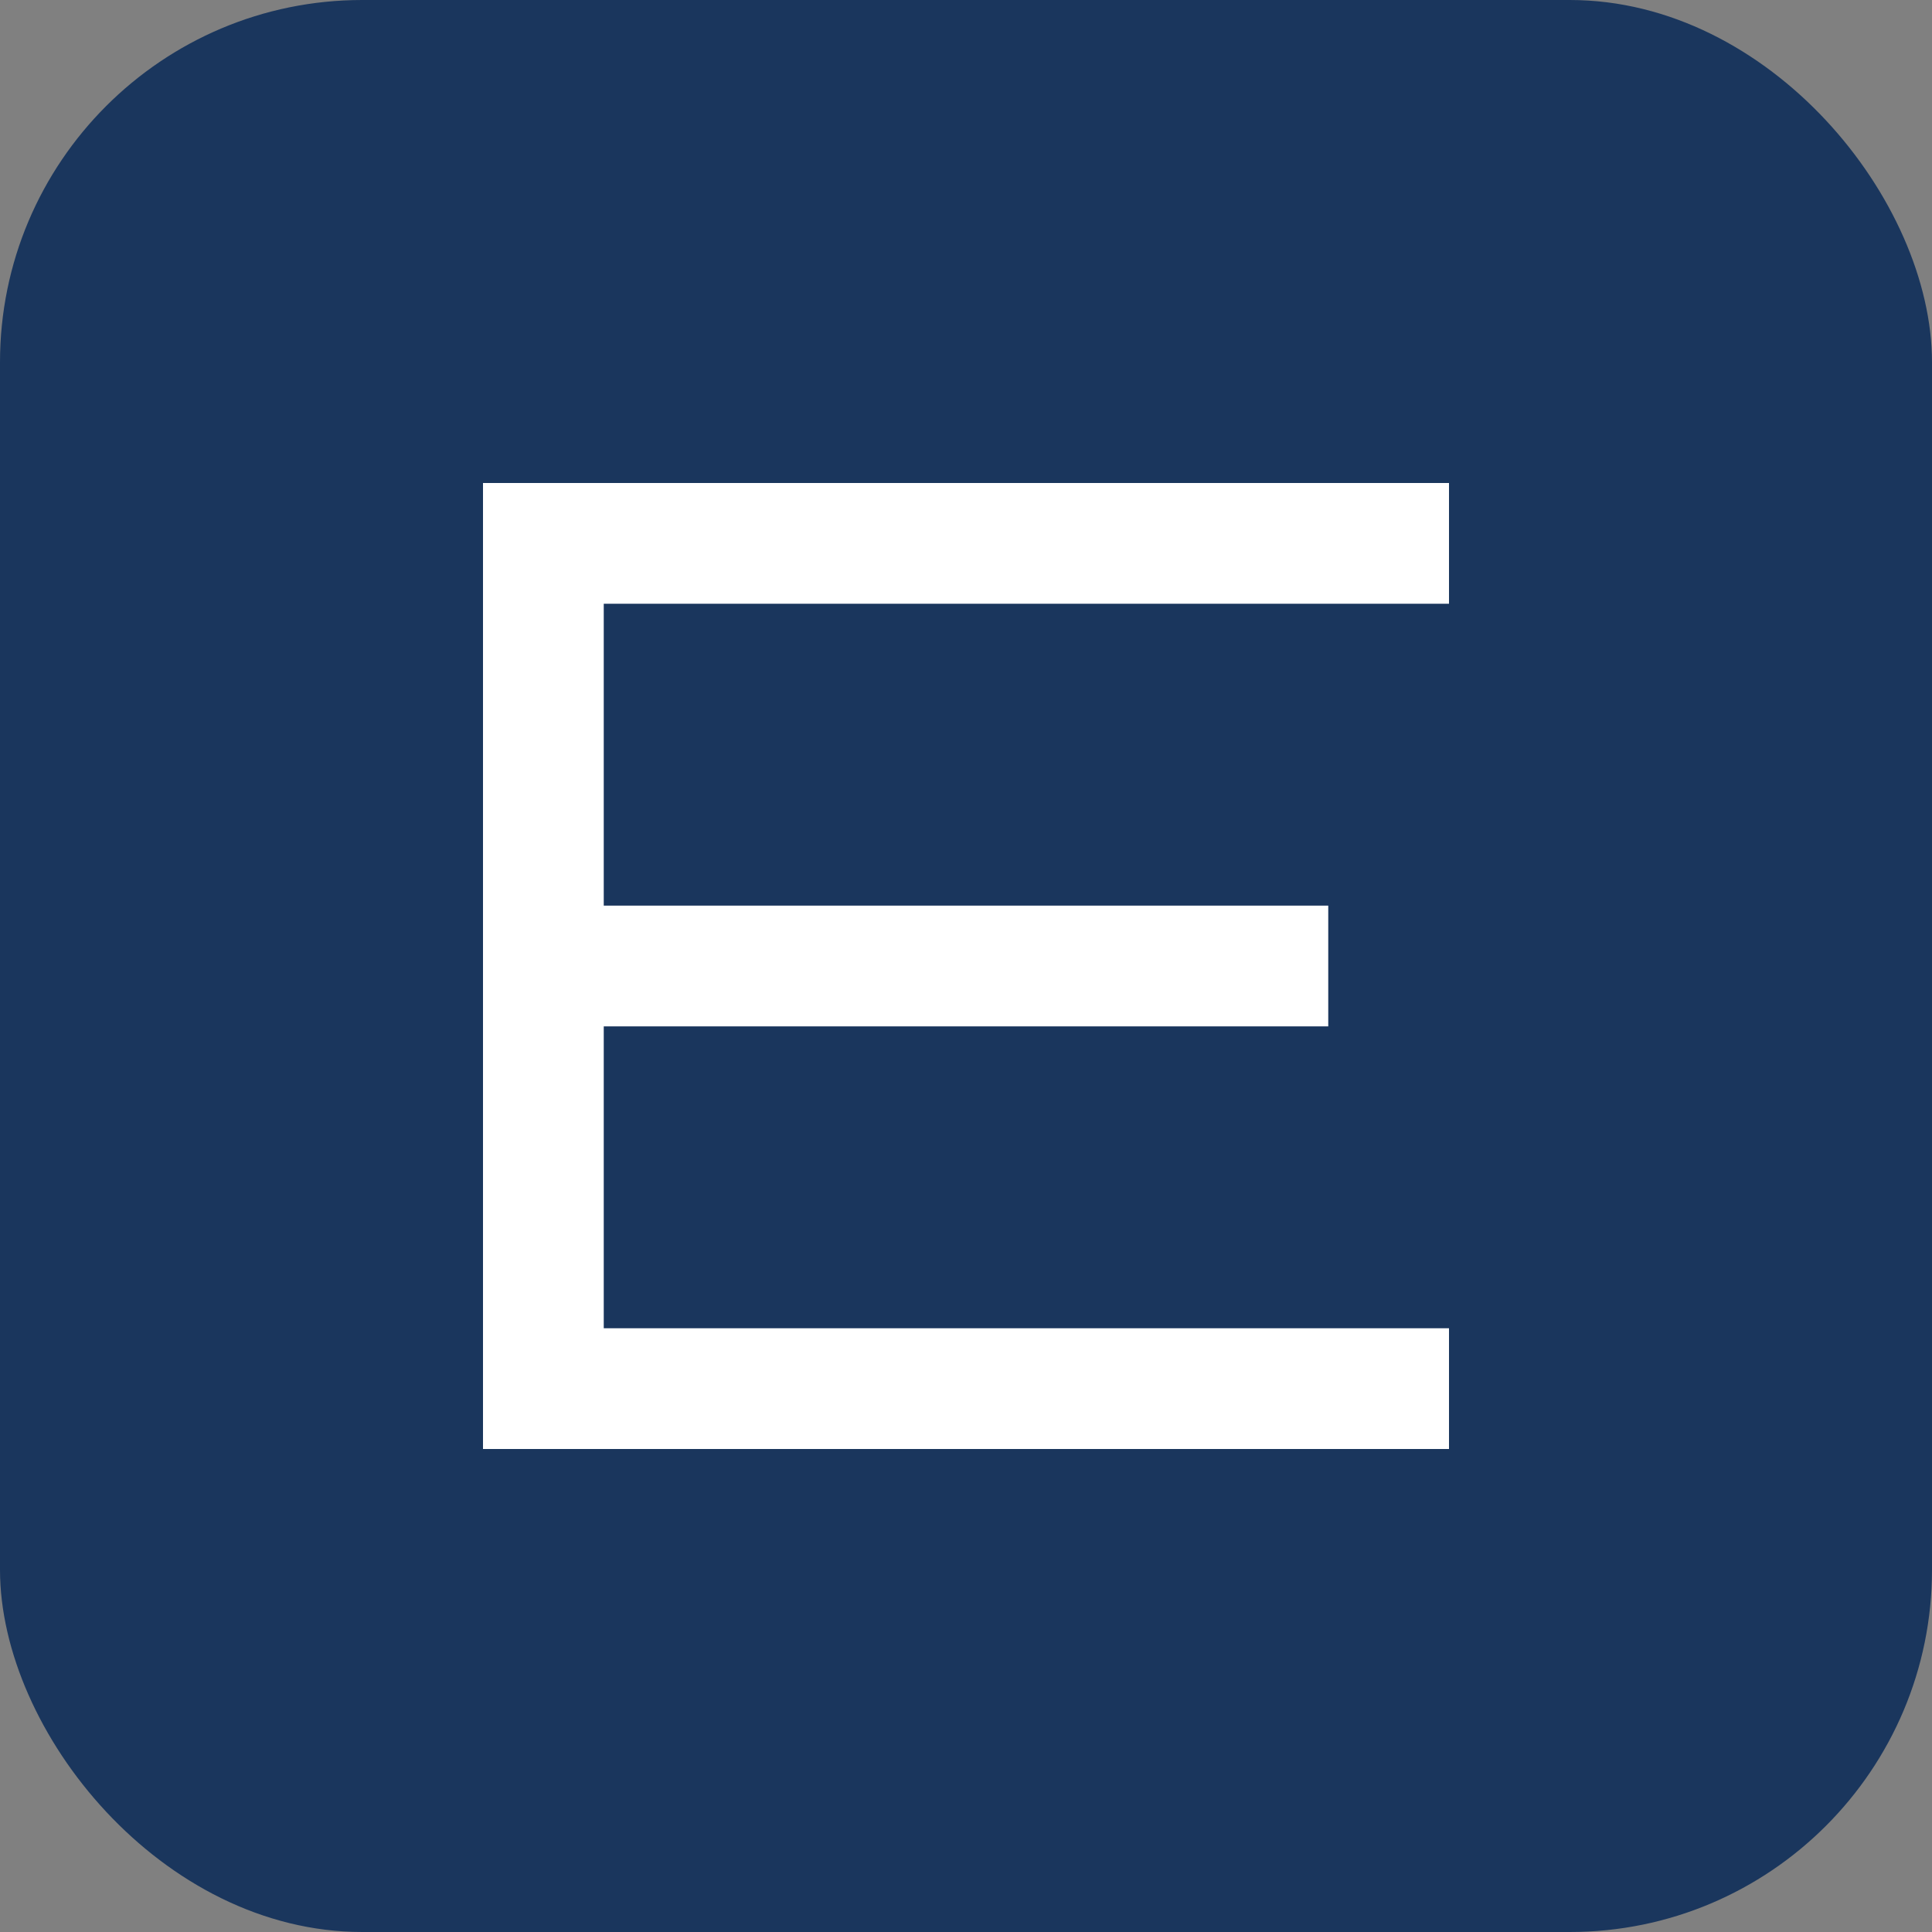 <svg xmlns="http://www.w3.org/2000/svg" viewBox="0 0 32 32">
  <rect x="0" y="0" width="32" height="32" fill="#808080" stroke="none"/>
  <rect width="32" height="32" rx="6" fill="#1a365d"/>
  <path d="M8 8h16v2H10v5h12v2H10v5h14v2H8V8z" fill="white"/>
</svg>
